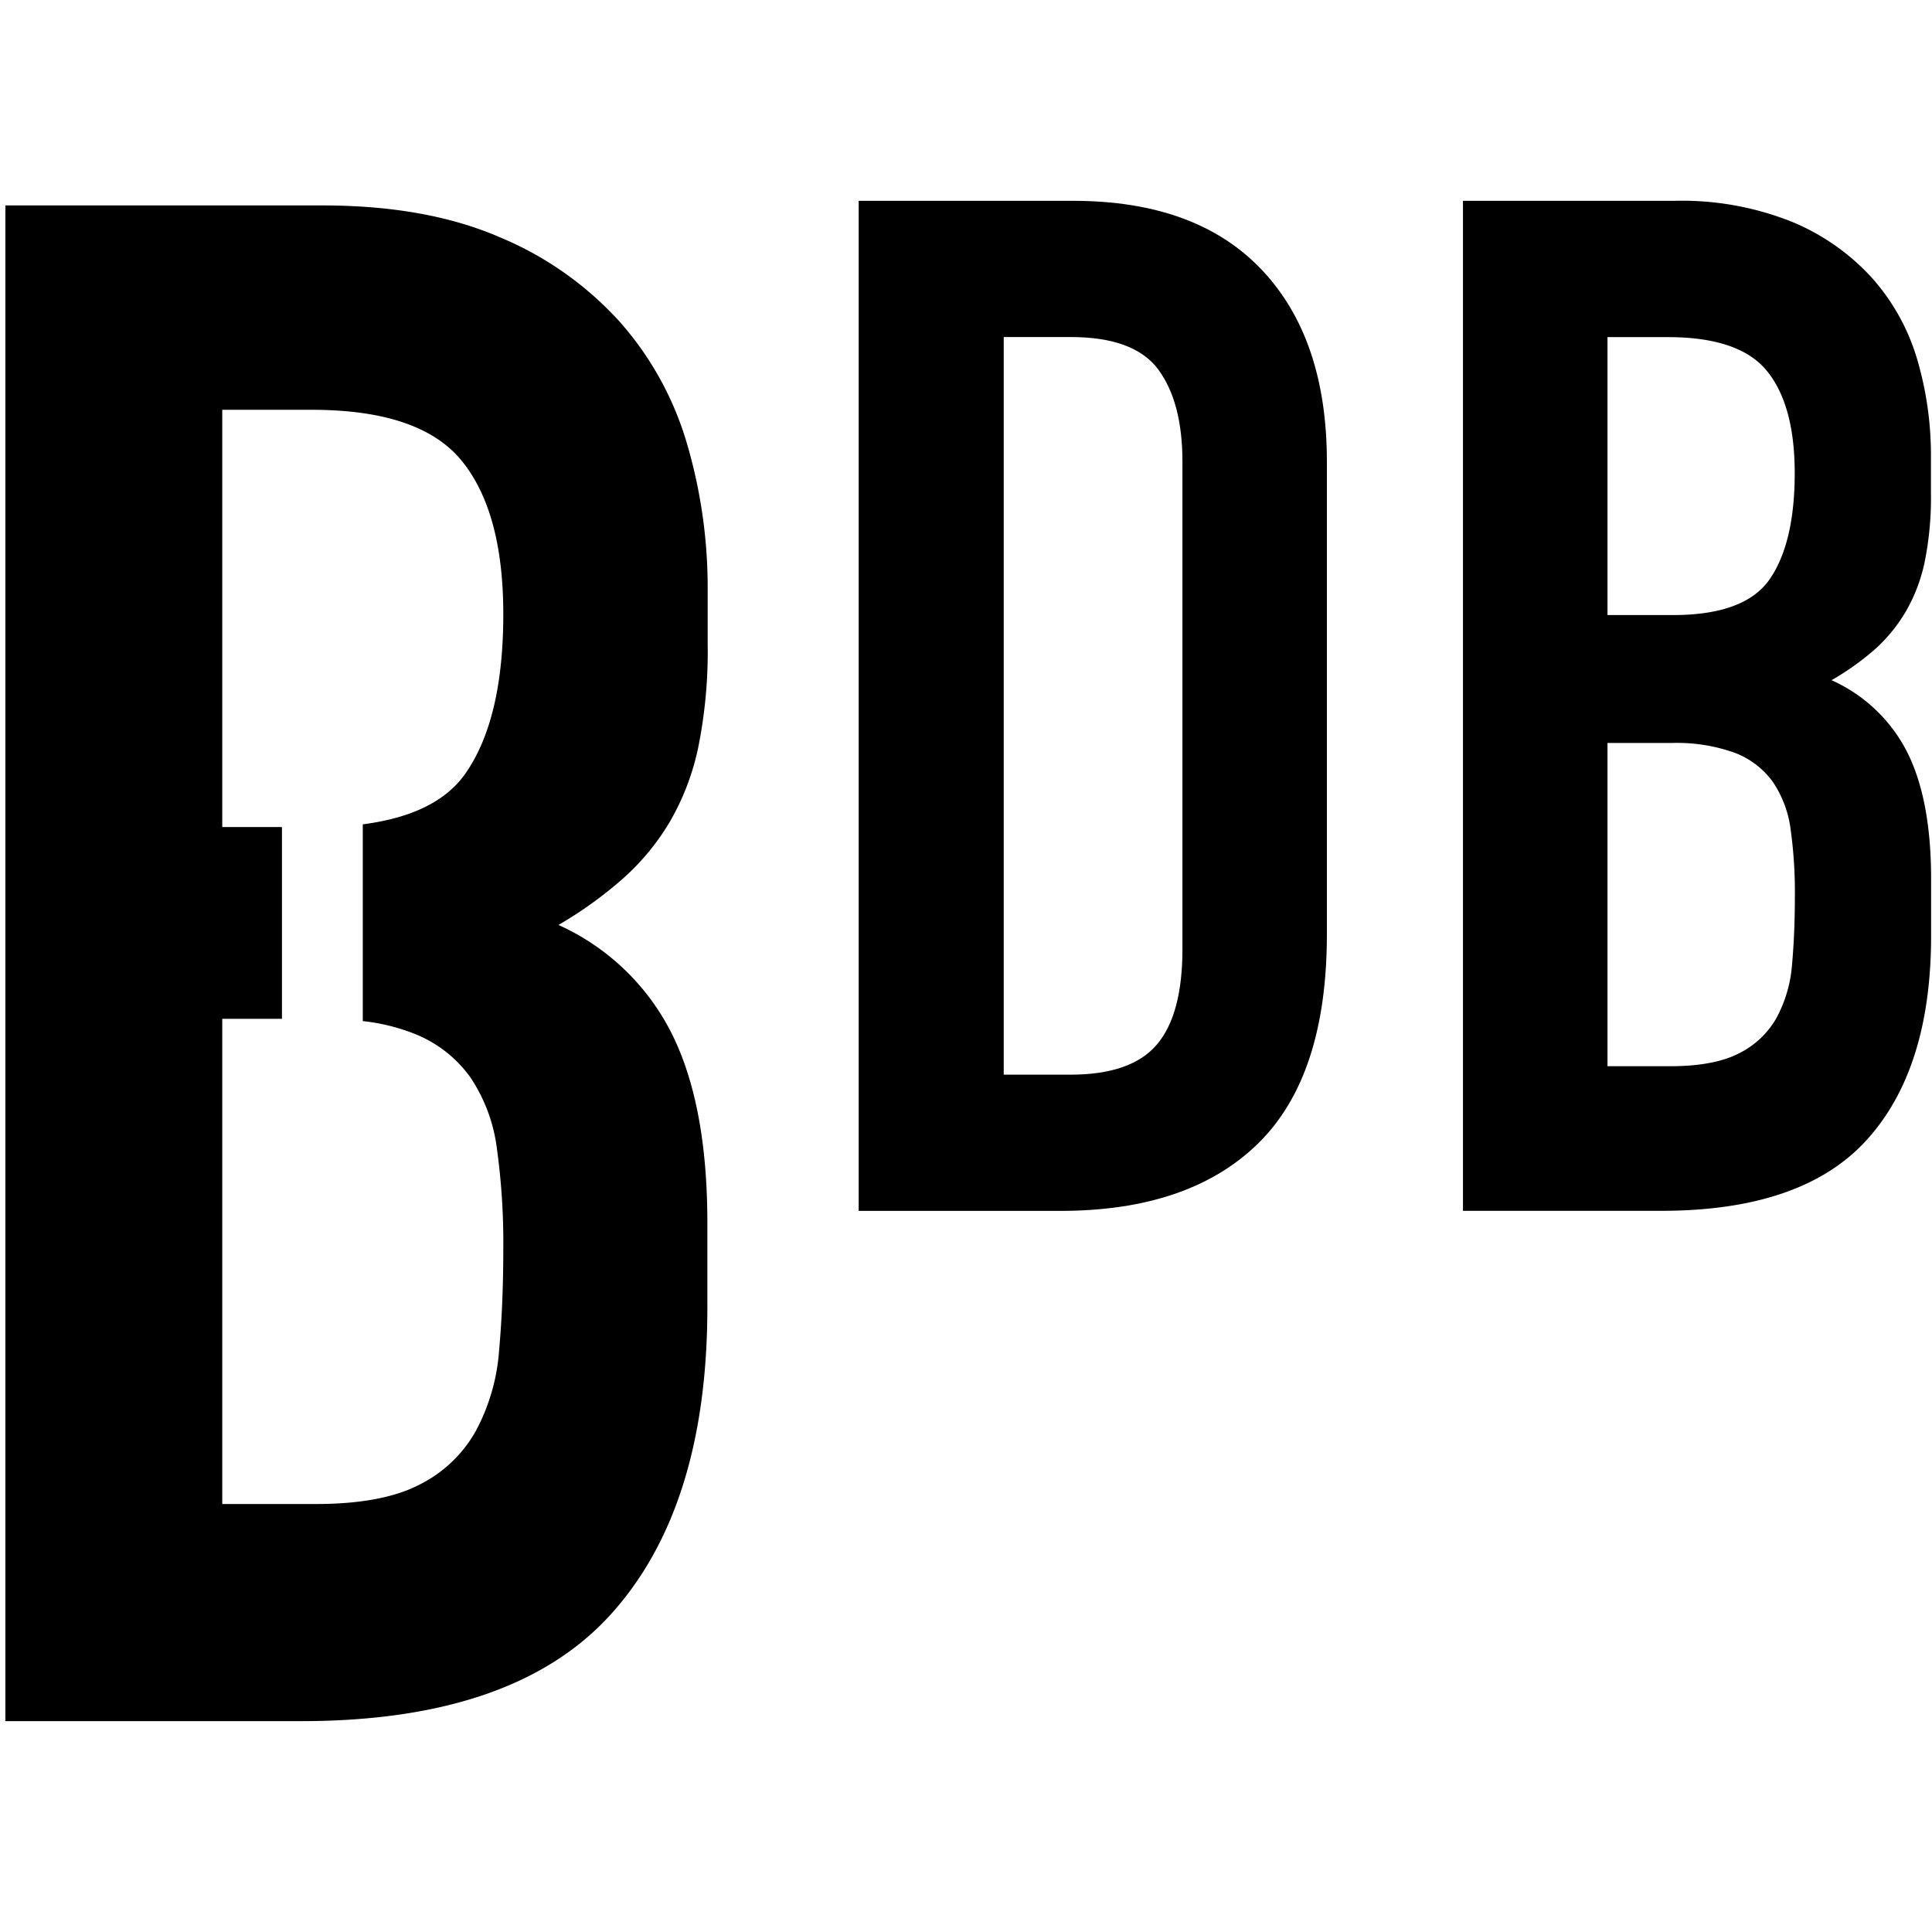 <svg xmlns="http://www.w3.org/2000/svg" viewBox="0 0 256 256">
  <g>
    <path d="M113.78,26.61h28.39q16.35,0,25,9.12t8.65,25.47v62.59q0,18.8-9.12,27.73t-26.22,8.93H113.78V26.61ZM133,142.4h8.83q8.08,0,11.47-4t3.38-12.69V61.2q0-7.89-3.19-12.22t-11.65-4.32H133V142.4Z"/>
    <path d="M193.85,26.61h28a39.27,39.27,0,0,1,15.69,2.82,29.64,29.64,0,0,1,10.62,7.52,28.18,28.18,0,0,1,5.92,10.81,45,45,0,0,1,1.78,12.69v4.89a42.67,42.67,0,0,1-.85,9.21,22.14,22.14,0,0,1-2.54,6.58,21.12,21.12,0,0,1-4.14,5,36.08,36.08,0,0,1-5.64,4,20.72,20.72,0,0,1,10,9.49q3.19,6.3,3.19,16.82V124q0,17.67-8.55,27.07T220,160.44H193.85V26.61ZM213,81.5h8.65q9.59,0,12.87-4.79t3.29-14q0-9-3.66-13.53t-13.25-4.51H213V81.5Zm0,59.78h8.27q5.83,0,9.12-1.69a11.68,11.68,0,0,0,5-4.7,17.74,17.74,0,0,0,2.07-7.14q0.37-4.13.37-9a60.22,60.22,0,0,0-.56-8.83,14.52,14.52,0,0,0-2.35-6.3,11.08,11.08,0,0,0-5-3.85,22.66,22.66,0,0,0-8.46-1.32H213v42.86Z"/>
    <path d="M88.69,109a33.15,33.15,0,0,0,3.81-9.87,64.06,64.06,0,0,0,1.27-13.82V78a67.62,67.62,0,0,0-2.68-19A42.26,42.26,0,0,0,82.2,42.73,44.47,44.47,0,0,0,66.26,31.45q-9.73-4.23-23.55-4.23h-42V228.06H39.89q28.2,0,41-14.1t12.84-40.62V162.05q0-15.79-4.8-25.25A31.07,31.07,0,0,0,74,122.56a54,54,0,0,0,8.46-6.07A31.69,31.69,0,0,0,88.69,109ZM54.84,136.95a16.62,16.62,0,0,1,7.47,5.78,21.8,21.8,0,0,1,3.53,9.45,90.64,90.64,0,0,1,.85,13.26q0,7.34-.56,13.54A26.54,26.54,0,0,1,63,189.7a17.53,17.53,0,0,1-7.47,7.05q-4.94,2.54-13.68,2.54H29.45V135h7.91V109.59H29.45V54.3H41.3q14.39,0,19.89,6.77t5.5,20.31q0,13.82-4.94,21c-2.59,3.78-7.17,6-13.68,6.85v26.07A26.28,26.28,0,0,1,54.84,136.95Z"/>
  </g>
</svg>
